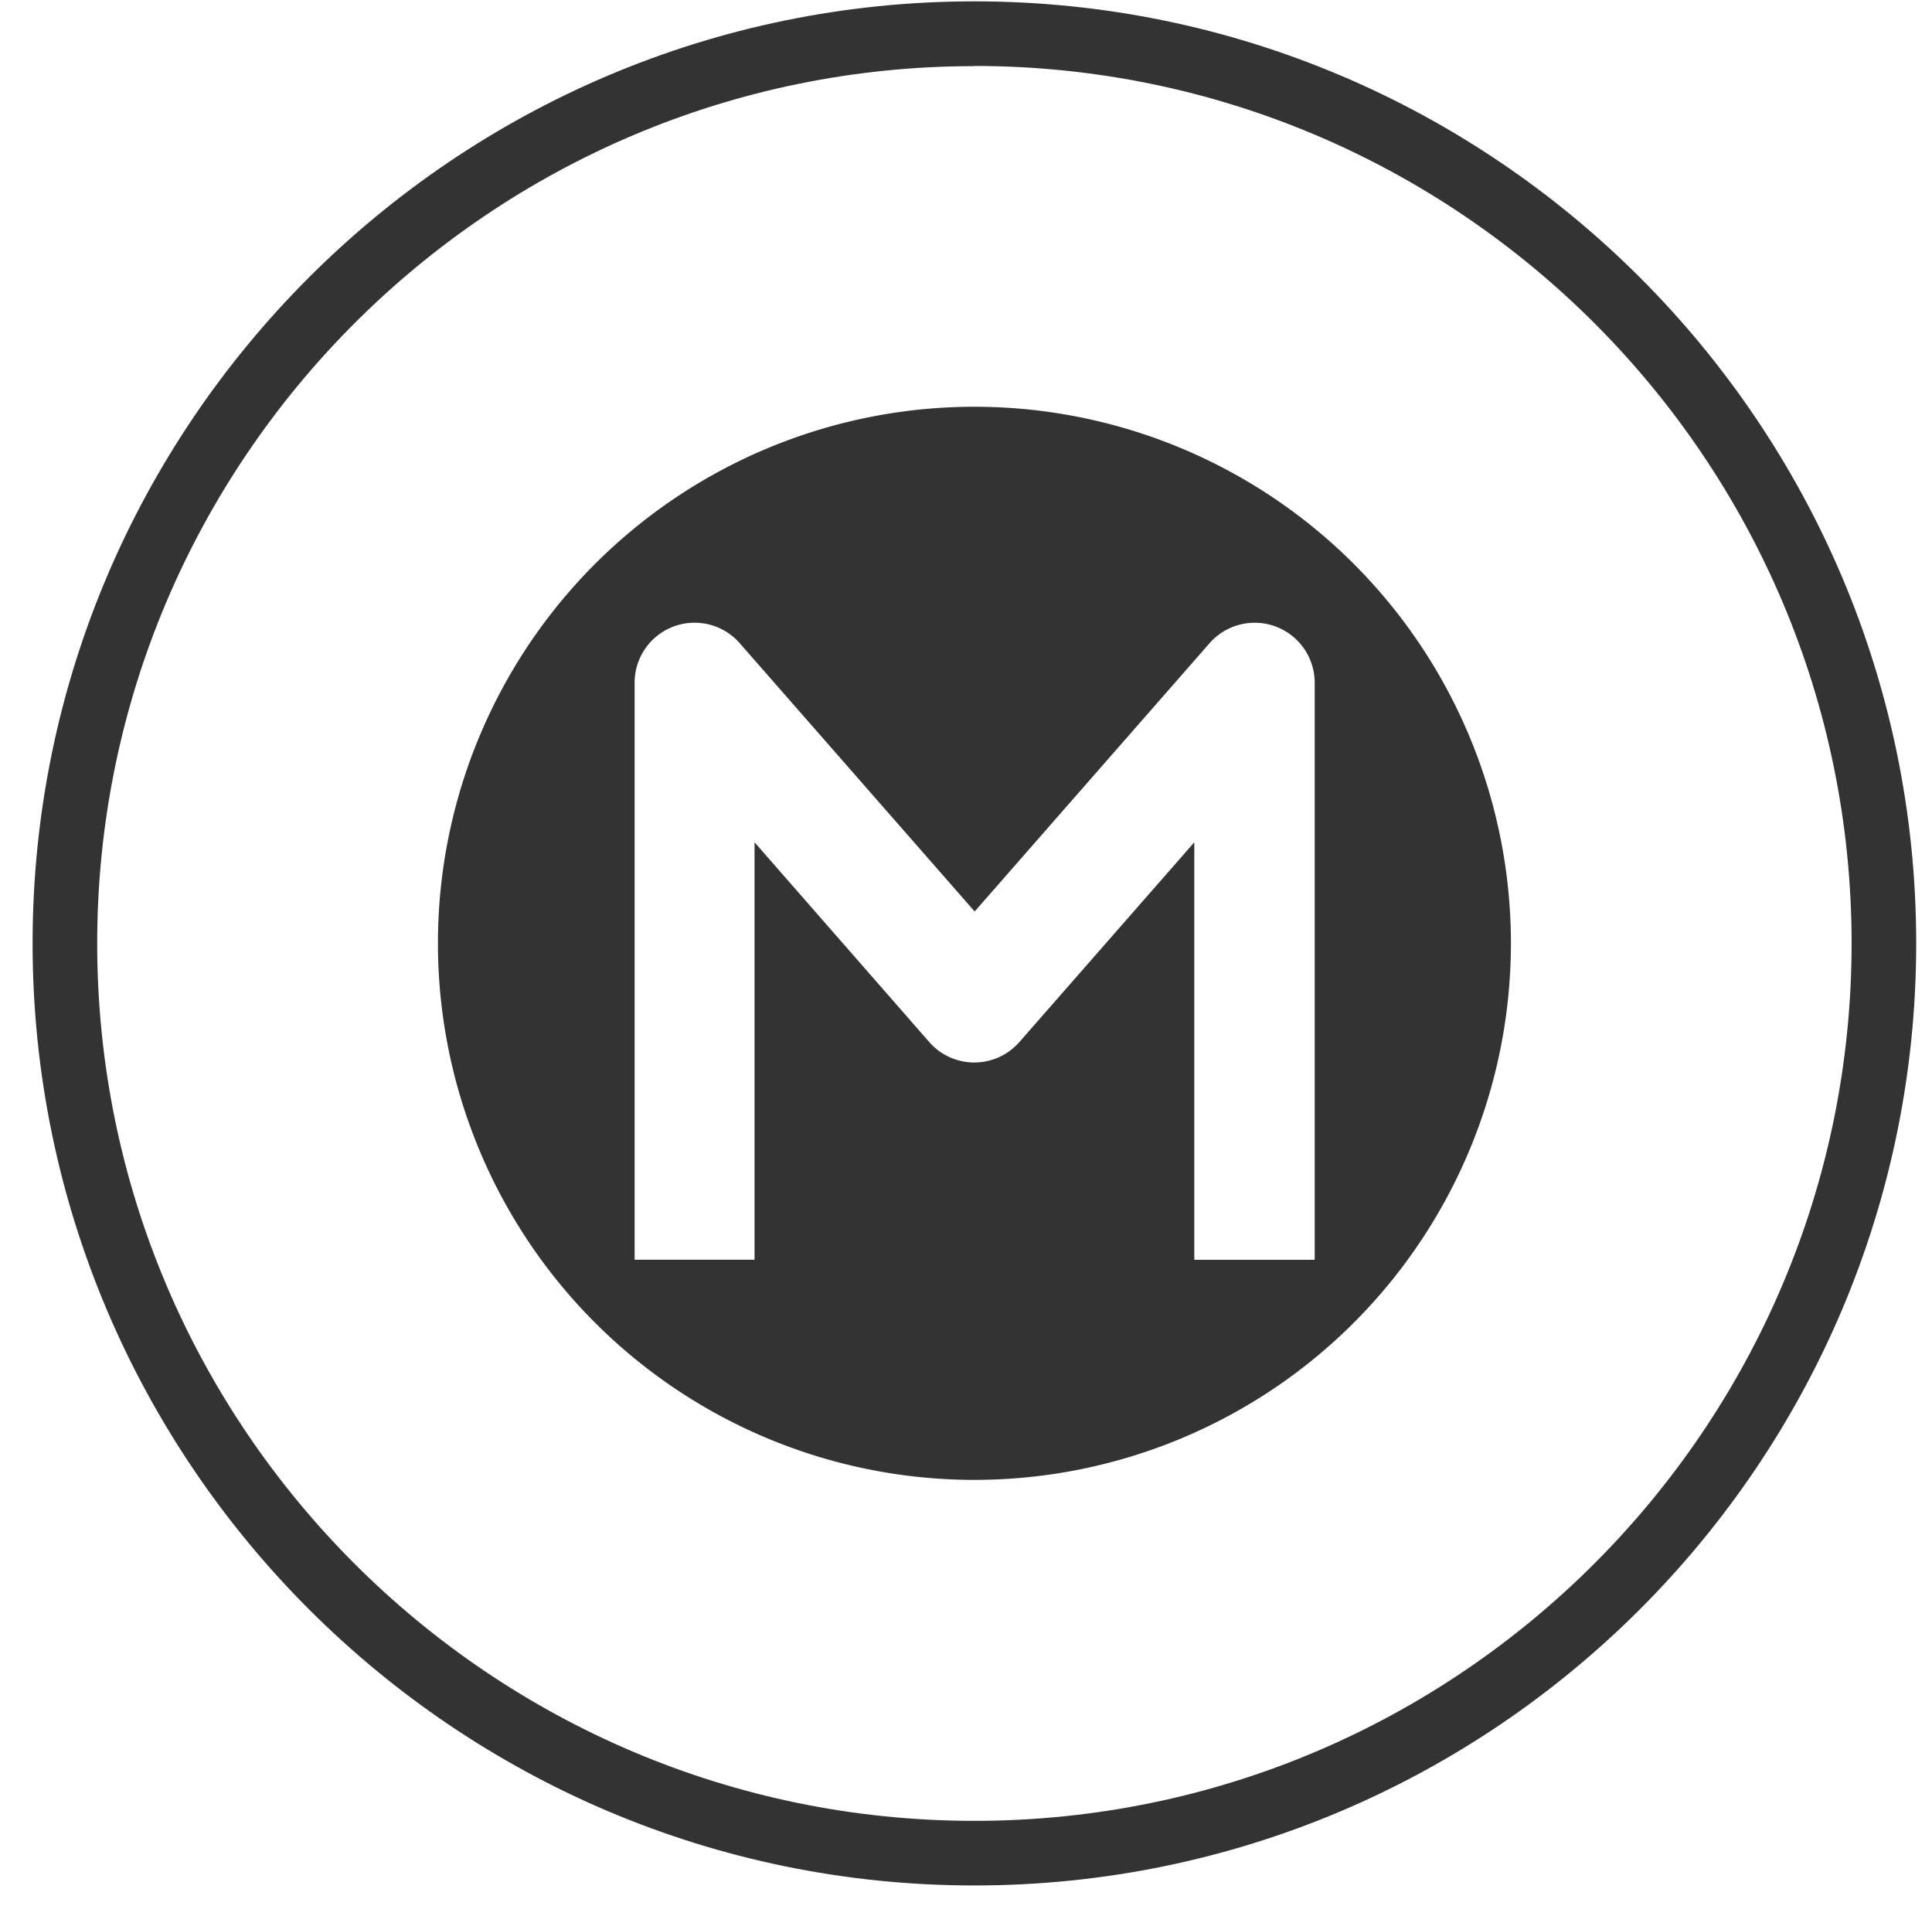 <svg id="Layer_1" data-name="Layer 1" xmlns="http://www.w3.org/2000/svg" viewBox="0 0 328.97 327.33"><defs><style>.cls-1{fill:#333;}</style></defs><path class="cls-1" d="M165.91,321C77.49,321,5.55,249,5.55,160.6S77.49.23,165.91.23,326.28,72.17,326.28,160.6,254.34,321,165.91,321Zm0-309.74c-82.36,0-149.36,67-149.36,149.37S83.55,310,165.91,310,315.28,243,315.28,160.6,248.28,11.23,165.91,11.23Z"/><path class="cls-1" d="M165.91,69.25a91.35,91.35,0,1,0,91.36,91.35A91.35,91.35,0,0,0,165.91,69.25Zm37.45,145.23V143.4l-29.78,34a10.2,10.2,0,0,1-7.68,3.49h0a10.2,10.2,0,0,1-7.68-3.49l-29.74-34v71.07m-20.42,0V116.23a10.21,10.21,0,0,1,17.9-6.72l40,45.67,40-45.68a10.22,10.22,0,0,1,17.9,6.73v98.25"/></svg>